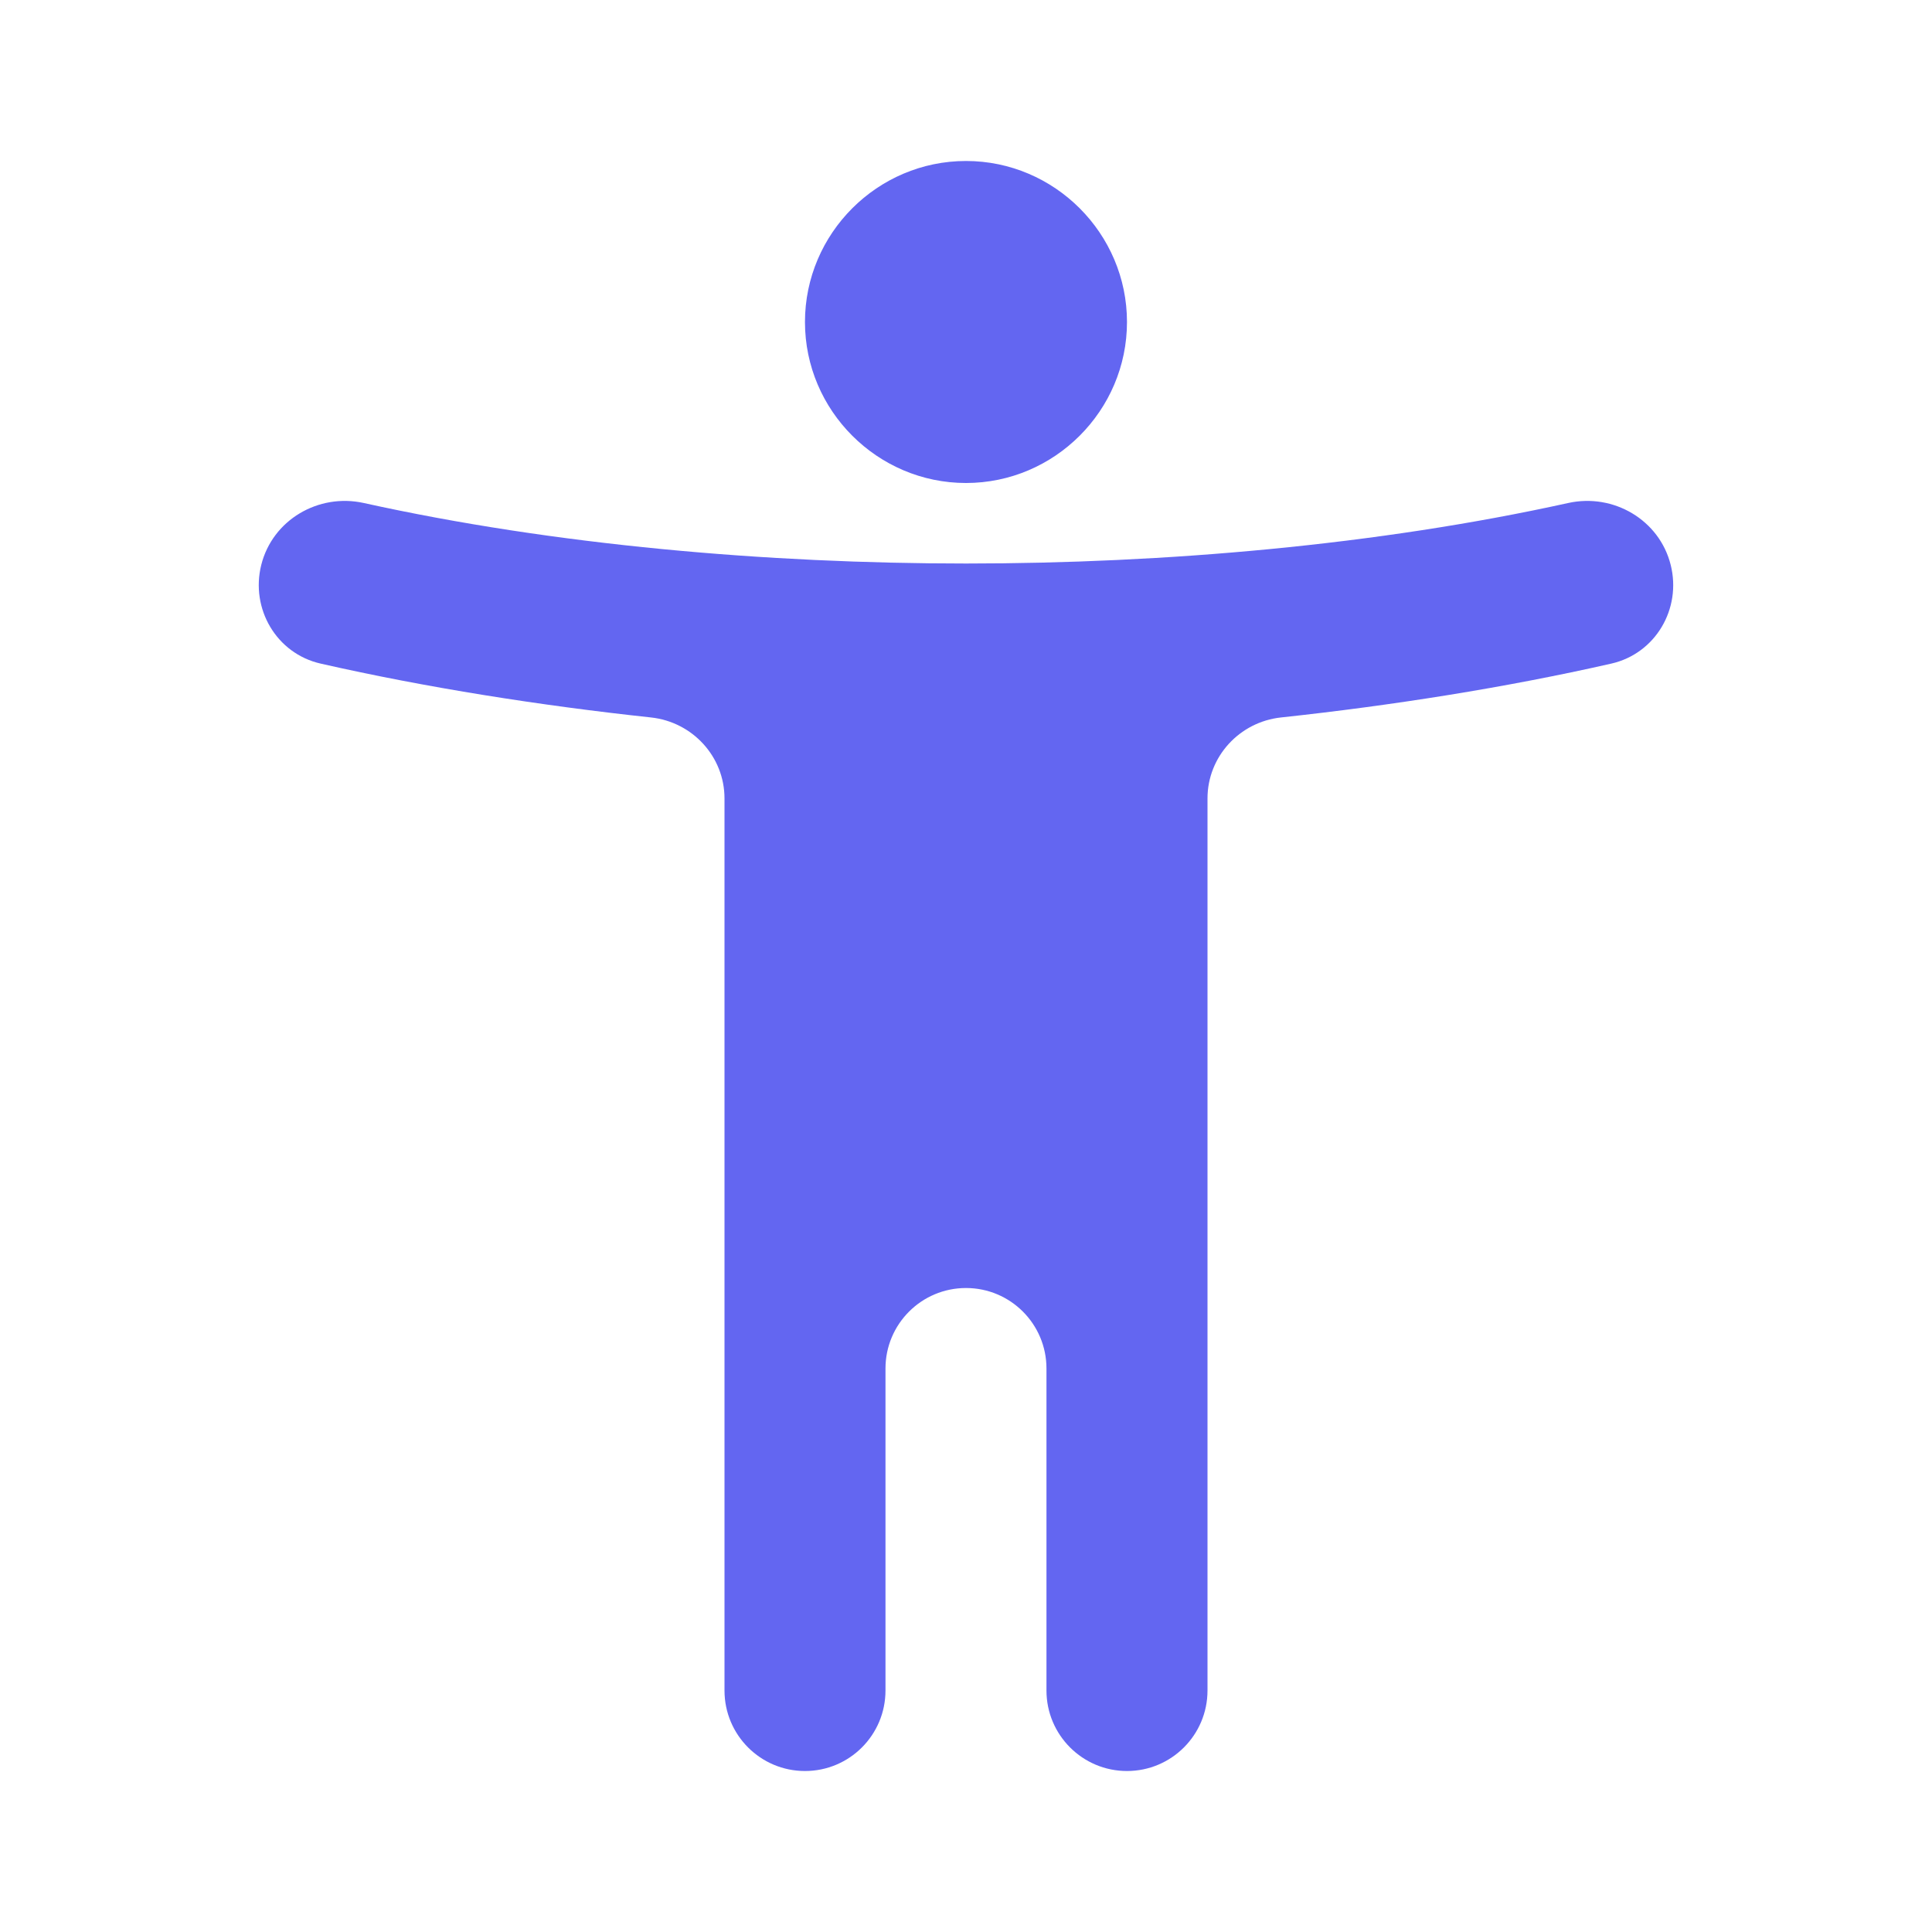 <?xml version="1.0" encoding="UTF-8"?><svg width="40" height="40" viewBox="0 0 40 40" fill="none" xmlns="http://www.w3.org/2000/svg">
<path d="M34.59 11.696C34.357 10.764 33.406 10.207 32.468 10.414C28.522 11.286 24.115 11.667 20 11.667C15.884 11.667 11.477 11.286 7.531 10.414C6.593 10.207 5.642 10.764 5.409 11.696C5.182 12.605 5.724 13.531 6.638 13.739C8.831 14.237 11.183 14.607 13.476 14.854C14.337 14.946 15 15.665 15 16.531V35C15 35.921 15.746 36.667 16.666 36.667C17.587 36.667 18.333 35.921 18.333 35V28.334C18.333 27.413 19.079 26.667 20 26.667C20.92 26.667 21.666 27.413 21.666 28.334V35C21.666 35.921 22.413 36.667 23.333 36.667C24.253 36.667 25 35.921 25 35V16.531C25 15.665 25.663 14.946 26.523 14.854C28.817 14.607 31.168 14.237 33.361 13.739C34.275 13.531 34.818 12.605 34.59 11.696ZM20 10C21.833 10 23.333 8.5 23.333 6.667C23.333 4.833 21.833 3.333 20 3.333C18.166 3.333 16.666 4.833 16.666 6.667C16.666 8.5 18.166 10 20 10Z" fill="#6366F1"/>
</svg>
